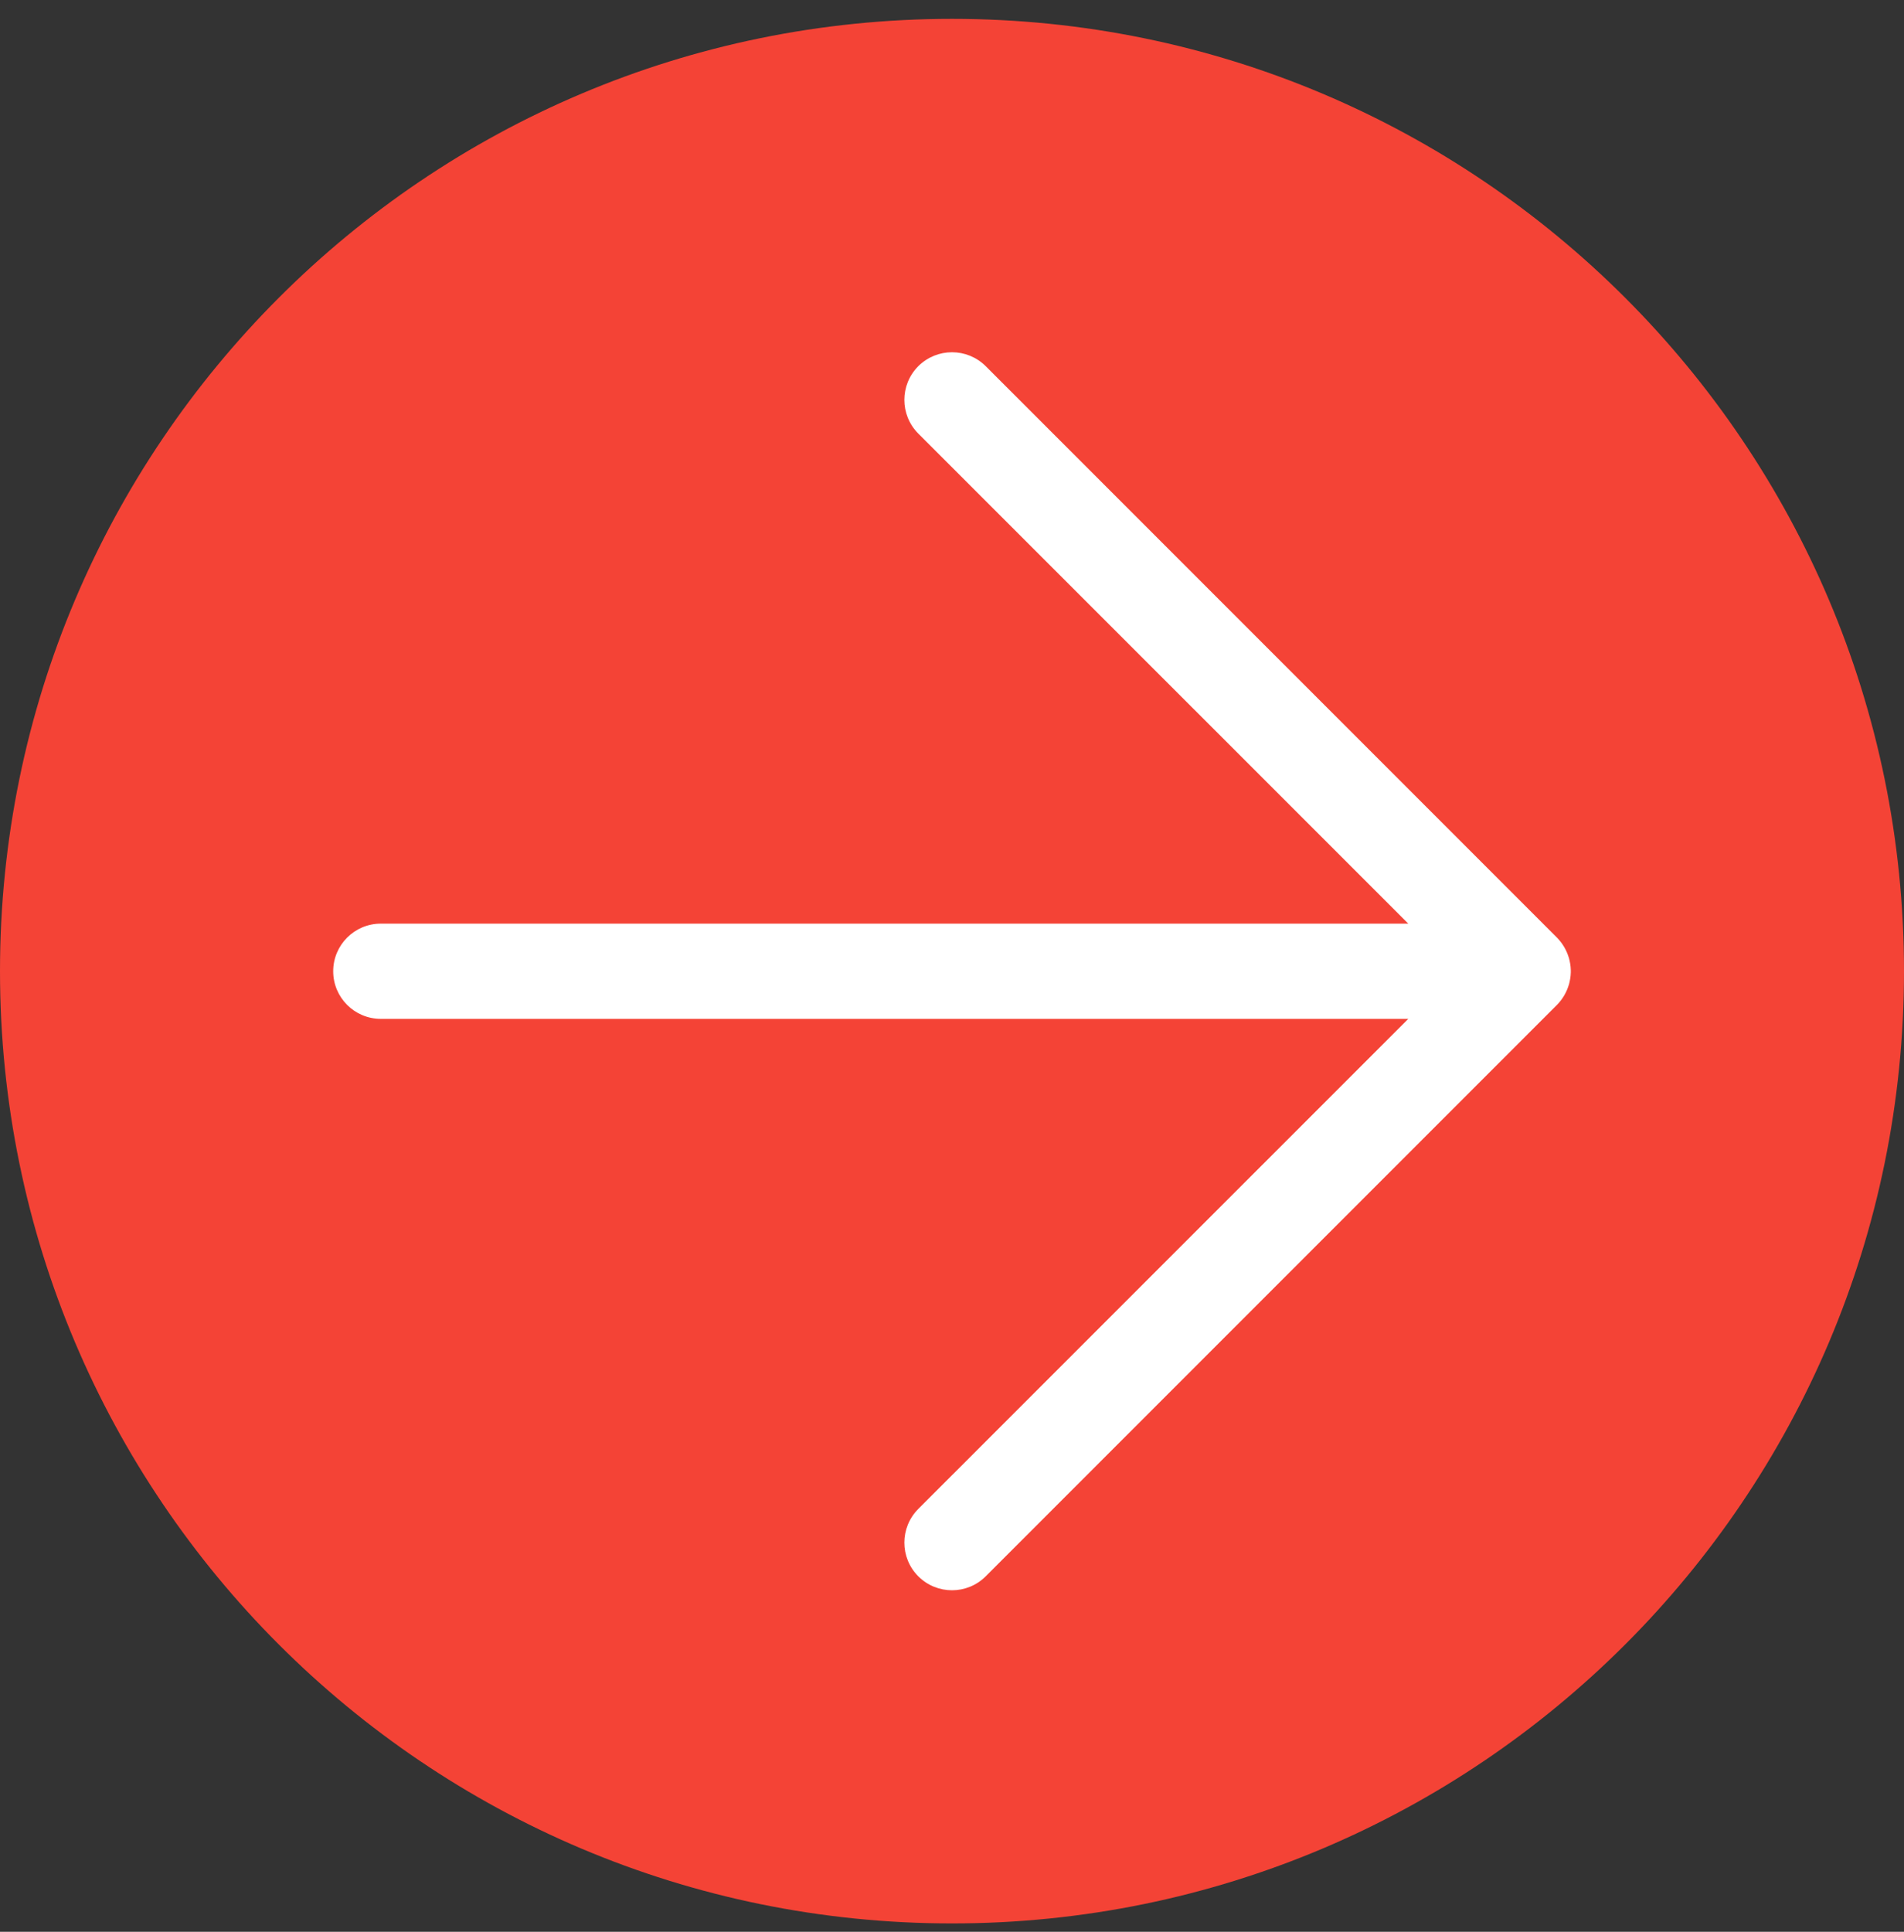 <svg width="70" height="71" viewBox="0 0 70 71" fill="none" xmlns="http://www.w3.org/2000/svg">
<rect x="0" y="0" width="70" height="71" fill="#333333" stroke="none"/>
<g clip-path="url(#clip0_85_127)">
<path d="M35 70.693C54.331 70.693 70 55.023 70 35.693C70 16.362 54.331 0.693 35 0.693C15.669 0.693 0 16.362 0 35.693C0 55.023 15.669 70.693 35 70.693Z" fill="#f44336"/>
<path fill-rule="evenodd" clip-rule="evenodd" d="M51.775 33.947H14C13.034 33.947 12.25 34.731 12.25 35.697C12.25 36.663 13.034 37.447 14 37.447H51.775L33.761 55.458C33.078 56.144 33.078 57.25 33.761 57.936C34.447 58.619 35.553 58.619 36.239 57.936L57.239 36.936C57.449 36.723 57.592 36.474 57.673 36.208L57.676 36.205C57.718 36.054 57.746 35.9 57.75 35.739V35.655C57.746 35.494 57.718 35.34 57.676 35.19L57.673 35.186C57.592 34.92 57.449 34.672 57.239 34.458L36.239 13.458C35.553 12.776 34.447 12.776 33.761 13.458C33.078 14.144 33.078 15.25 33.761 15.936L51.775 33.947Z" fill="white"/>
</g>
<defs>
<clipPath id="clip0_85_127">
<rect width="70" height="70" fill="white" transform="translate(0 0.693)"/>
</clipPath>
</defs>
</svg>
